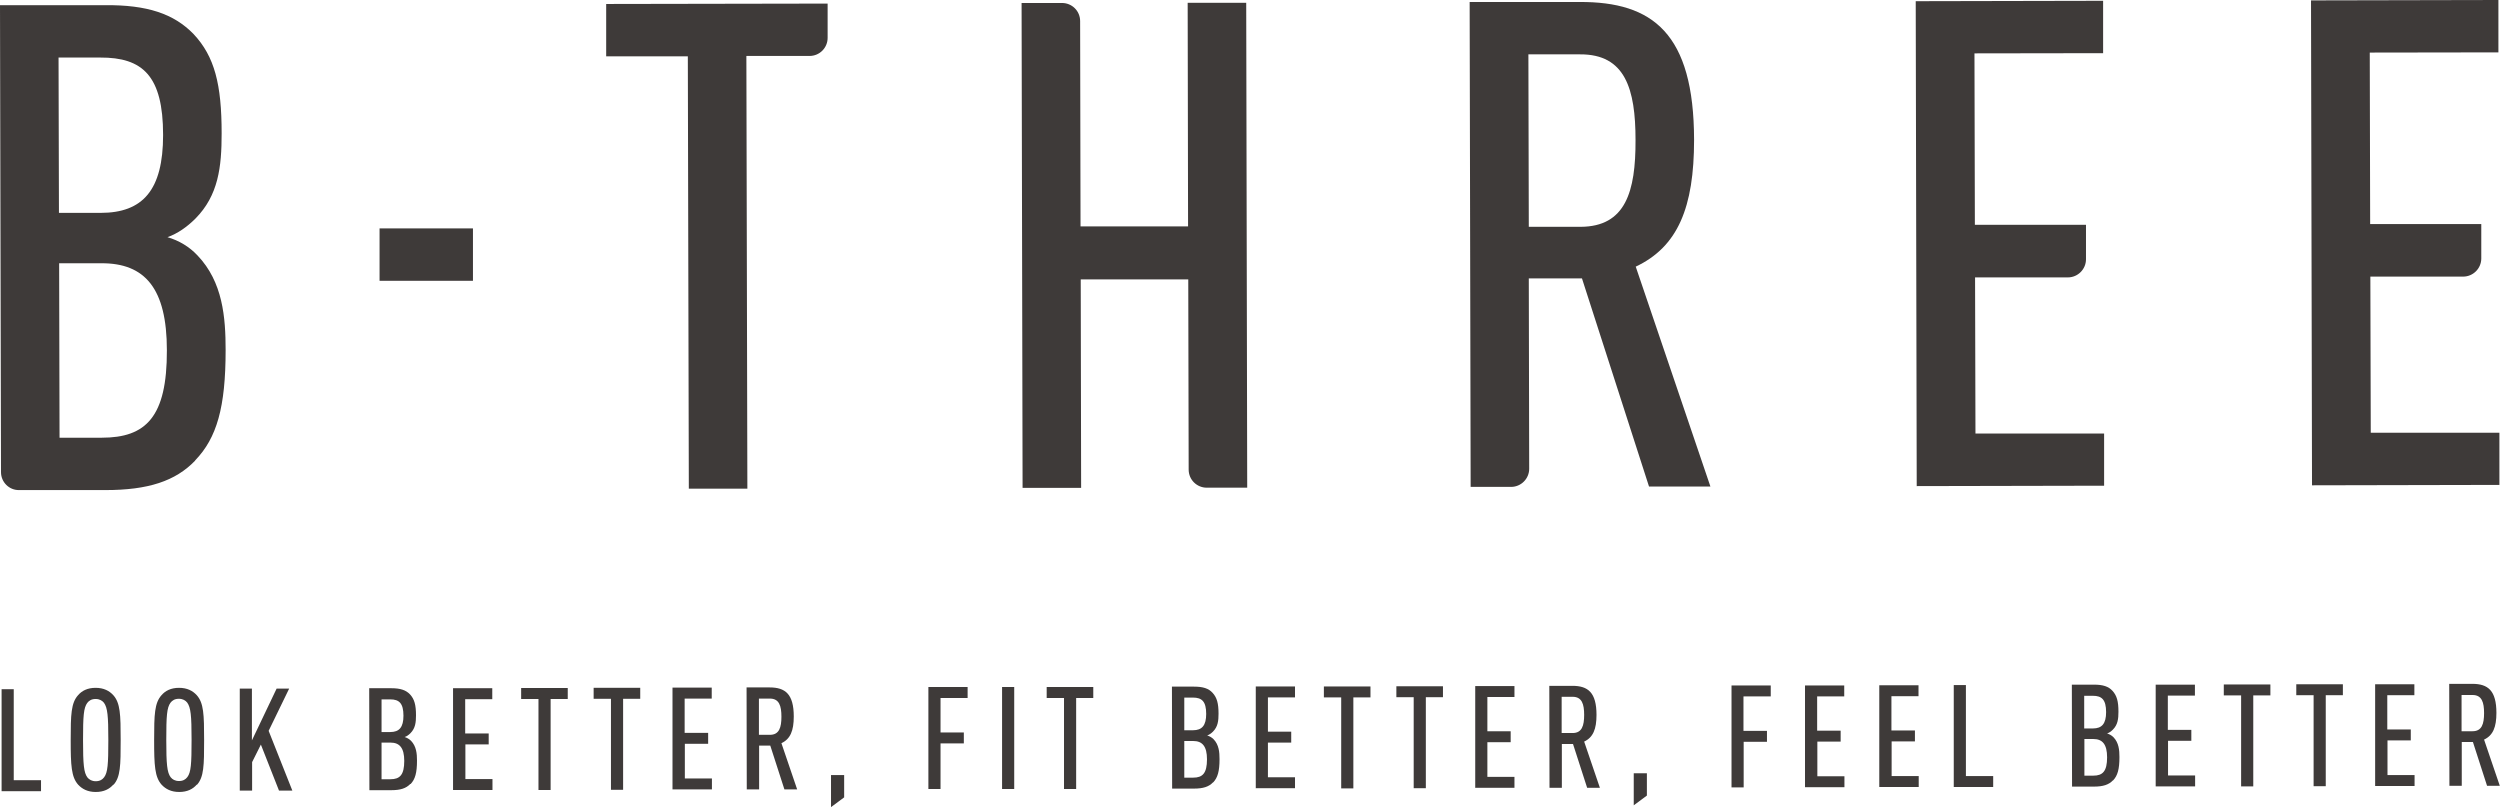 <?xml version="1.0" encoding="UTF-8"?>
<svg id="_レイヤー_2" data-name="レイヤー 2" xmlns="http://www.w3.org/2000/svg" viewBox="0 0 125.54 40.53">
  <defs>
    <style>
      .cls-1 {
        fill: #3e3a39;
      }
    </style>
  </defs>
  <g id="_デザイン" data-name="デザイン">
    <g>
      <g>
        <path class="cls-1" d="M9.8,23.13c-.99,1.03-2.36,1.48-4.51,1.48H.96c-.5.01-.91-.4-.91-.9L0,.26h5.27c2.12-.02,3.46.43,4.45,1.45,1.06,1.13,1.41,2.53,1.41,4.99,0,1.68-.16,3.11-1.32,4.28-.41.41-.89.75-1.4.93.58.17,1.1.48,1.51.92,1.27,1.33,1.41,3.11,1.41,4.75,0,2.87-.44,4.41-1.53,5.54ZM5.03,2.89h-2.09s.02,7.8.02,7.8h2.09c2.12,0,3.14-1.14,3.14-3.91,0-2.98-1.03-3.9-3.16-3.89ZM5.09,13.22h-2.12s.02,8.76.02,8.76h2.12c2.22,0,3.28-1.04,3.27-4.39,0-3.11-1.1-4.38-3.29-4.37Z"/>
        <path class="cls-1" d="M19.06,14.1v-2.63s4.69,0,4.69,0v2.63s-4.69,0-4.69,0Z"/>
        <path class="cls-1" d="M37.48,2.82l.05,21.72h-2.94s-.05-21.71-.05-21.71h-4.1s0-2.63,0-2.63l11.12-.02v1.72c0,.5-.4.91-.91.91h-3.16Z"/>
        <path class="cls-1" d="M59.69,23.58l-.02-9.55h-5.4s.02,10.47.02,10.47h-2.94s-.05-24.35-.05-24.35h2.03c.5,0,.91.4.91.91l.02,10.31h5.4s-.02-11.23-.02-11.23h2.94s.05,24.35.05,24.35h-2.03c-.5,0-.91-.4-.91-.91Z"/>
        <path class="cls-1" d="M82.81,24.44l-3.37-10.46h-2.67s.02,9.56.02,9.56c0,.5-.41.91-.91.91h-2.03s-.05-24.35-.05-24.35h5.51c3.69-.02,5.75,1.58,5.76,6.92,0,3.39-.81,5.37-2.93,6.37l3.75,11.04h-3.08ZM79.35,2.73h-2.6s.02,8.66.02,8.66h2.6c2.26-.01,2.77-1.76,2.76-4.36,0-2.57-.52-4.31-2.78-4.3Z"/>
        <path class="cls-1" d="M96.25,24.41l-.05-24.35,9.41-.02v2.63s-6.46.01-6.46.01l.02,8.61h5.58s0,1.73,0,1.73c0,.5-.41.91-.91.91h-4.66s.02,7.84.02,7.84h6.46s0,2.62,0,2.62l-9.41.02Z"/>
        <path class="cls-1" d="M116.1,24.37l-.05-24.35,9.41-.02v2.63s-6.46.01-6.46.01l.02,8.61h5.58s0,1.73,0,1.73c0,.5-.41.91-.91.91h-4.66s.02,7.84.02,7.84h6.46s0,2.62,0,2.62l-9.41.02Z"/>
      </g>
      <g>
        <path class="cls-1" d="M.08,39.73v-5.12s.61,0,.61,0v4.57s1.37,0,1.37,0v.55s-1.98,0-1.98,0Z"/>
        <path class="cls-1" d="M5.69,39.4c-.19.22-.47.37-.88.37s-.68-.15-.88-.36c-.35-.39-.38-.97-.38-2.25,0-1.28.02-1.86.37-2.25.19-.22.47-.37.88-.37s.69.15.89.37c.35.39.37.97.37,2.25,0,1.28-.01,1.86-.36,2.25ZM5.22,35.29c-.09-.11-.22-.19-.42-.19s-.33.08-.42.2c-.18.25-.21.65-.21,1.87s.04,1.63.22,1.87c.09.11.22.19.42.19s.33-.08.42-.2c.18-.24.21-.65.21-1.87s-.04-1.62-.22-1.87Z"/>
        <path class="cls-1" d="M9.88,39.4c-.19.22-.47.37-.88.37s-.68-.15-.88-.36c-.35-.39-.38-.97-.38-2.25,0-1.28.02-1.86.37-2.25.19-.22.47-.37.88-.37s.69.15.89.37c.35.39.37.97.37,2.25,0,1.28-.01,1.86-.36,2.25ZM9.4,35.28c-.09-.11-.22-.19-.42-.19s-.33.08-.42.2c-.18.25-.21.65-.21,1.87s.04,1.63.22,1.87c.09.11.22.19.42.19s.33-.08.42-.2c.18-.24.21-.65.21-1.87,0-1.22-.04-1.62-.22-1.87Z"/>
        <path class="cls-1" d="M14.01,39.7l-.91-2.31-.44.88v1.43s-.62,0-.62,0v-5.12s.61,0,.61,0v2.6s1.24-2.6,1.24-2.6h.63s-1.03,2.12-1.03,2.12l1.19,3h-.67Z"/>
        <path class="cls-1" d="M20.6,39.37c-.21.22-.5.31-.95.31h-1.1s-.01-5.12-.01-5.12h1.11c.45,0,.73.09.94.31.22.24.3.53.3,1.05,0,.35-.03.65-.28.9-.09.09-.19.16-.29.19.12.04.23.1.32.19.27.28.3.65.3,1,0,.6-.09.93-.32,1.17ZM19.6,35.12h-.44s0,1.64,0,1.64h.44c.45,0,.66-.24.66-.82,0-.63-.22-.82-.66-.82ZM19.61,37.29h-.45s0,1.84,0,1.84h.45c.47,0,.69-.22.69-.92,0-.65-.23-.92-.69-.92Z"/>
        <path class="cls-1" d="M22.75,39.68v-5.12s1.97,0,1.97,0v.55s-1.36,0-1.36,0v1.72s1.18,0,1.18,0v.55s-1.17,0-1.17,0v1.74s1.36,0,1.36,0v.55s-1.98,0-1.98,0Z"/>
        <path class="cls-1" d="M27.65,35.1v4.57s-.61,0-.61,0v-4.57s-.87,0-.87,0v-.55s2.34,0,2.34,0v.55s-.85,0-.85,0Z"/>
        <path class="cls-1" d="M31.29,35.09v4.57s-.61,0-.61,0v-4.57s-.87,0-.87,0v-.55s2.34,0,2.34,0v.55s-.85,0-.85,0Z"/>
        <path class="cls-1" d="M33.77,39.65v-5.12s1.97,0,1.97,0v.55s-1.36,0-1.36,0v1.72s1.18,0,1.18,0v.55s-1.17,0-1.17,0v1.74s1.36,0,1.36,0v.55s-1.98,0-1.98,0Z"/>
        <path class="cls-1" d="M39.39,39.64l-.71-2.2h-.56s0,2.2,0,2.2h-.62s-.01-5.12-.01-5.12h1.16c.78,0,1.21.33,1.21,1.46,0,.71-.17,1.13-.62,1.34l.79,2.32h-.65ZM38.66,35.08h-.55s0,1.82,0,1.82h.55c.47,0,.58-.37.58-.91s-.11-.91-.58-.91Z"/>
        <path class="cls-1" d="M41.73,40.53v-1.61s.66,0,.66,0v1.12s-.66.49-.66.49Z"/>
        <path class="cls-1" d="M47.23,35.06v1.72s1.17,0,1.17,0v.55s-1.17,0-1.17,0v2.29s-.61,0-.61,0v-5.12s1.97,0,1.97,0v.55s-1.36,0-1.36,0Z"/>
        <path class="cls-1" d="M50.32,39.62v-5.12s.61,0,.61,0v5.12s-.61,0-.61,0Z"/>
        <path class="cls-1" d="M54.04,35.05v4.57s-.61,0-.61,0v-4.57s-.87,0-.87,0v-.55s2.34,0,2.34,0v.55s-.85,0-.85,0Z"/>
        <path class="cls-1" d="M60.91,39.29c-.21.22-.5.31-.95.31h-1.1s-.01-5.12-.01-5.12h1.11c.45,0,.73.09.93.31.22.24.3.53.3,1.05,0,.35-.03.65-.28.9-.09.09-.19.16-.29.19.12.04.23.1.32.19.27.28.3.65.3,1,0,.6-.09.93-.32,1.17ZM59.91,35.03h-.44s0,1.64,0,1.64h.44c.45,0,.66-.24.66-.82,0-.63-.22-.82-.66-.82ZM59.92,37.21h-.45s0,1.84,0,1.84h.45c.47,0,.69-.22.69-.92,0-.65-.23-.92-.69-.92Z"/>
        <path class="cls-1" d="M63.06,39.59v-5.12s1.97,0,1.97,0v.55s-1.36,0-1.36,0v1.72s1.17,0,1.17,0v.55s-1.17,0-1.17,0v1.74s1.36,0,1.36,0v.55s-1.98,0-1.98,0Z"/>
        <path class="cls-1" d="M67.96,35.02v4.57s-.61,0-.61,0v-4.57s-.87,0-.87,0v-.55s2.34,0,2.34,0v.55s-.85,0-.85,0Z"/>
        <path class="cls-1" d="M71.6,35.01v4.57s-.61,0-.61,0v-4.57s-.87,0-.87,0v-.55s2.34,0,2.34,0v.55s-.85,0-.85,0Z"/>
        <path class="cls-1" d="M74.08,39.57v-5.12s1.97,0,1.97,0v.55s-1.36,0-1.36,0v1.72s1.17,0,1.17,0v.55s-1.17,0-1.17,0v1.74s1.36,0,1.36,0v.55s-1.98,0-1.98,0Z"/>
        <path class="cls-1" d="M79.7,39.56l-.71-2.2h-.56s0,2.2,0,2.2h-.62s-.01-5.12-.01-5.12h1.16c.78,0,1.21.33,1.21,1.46,0,.71-.17,1.13-.62,1.34l.79,2.32h-.65ZM78.97,34.99h-.55s0,1.82,0,1.82h.55c.47,0,.58-.37.58-.91s-.11-.91-.58-.91Z"/>
        <path class="cls-1" d="M82.04,40.44v-1.61s.66,0,.66,0v1.12s-.66.49-.66.49Z"/>
        <path class="cls-1" d="M87.55,34.98v1.72s1.18,0,1.18,0v.55s-1.17,0-1.17,0v2.29s-.61,0-.61,0v-5.12s1.97,0,1.97,0v.55s-1.36,0-1.36,0Z"/>
        <path class="cls-1" d="M90.64,39.54v-5.12s1.97,0,1.97,0v.55s-1.36,0-1.36,0v1.72s1.18,0,1.18,0v.55s-1.17,0-1.17,0v1.74s1.36,0,1.36,0v.55s-1.98,0-1.98,0Z"/>
        <path class="cls-1" d="M94.37,39.53v-5.12s1.97,0,1.97,0v.55s-1.36,0-1.36,0v1.72s1.18,0,1.18,0v.55s-1.17,0-1.17,0v1.74s1.36,0,1.36,0v.55s-1.98,0-1.98,0Z"/>
        <path class="cls-1" d="M98.11,39.52v-5.12s.61,0,.61,0v4.57s1.37,0,1.37,0v.55s-1.98,0-1.98,0Z"/>
        <path class="cls-1" d="M106.1,39.19c-.21.22-.5.31-.95.31h-1.1s-.01-5.12-.01-5.12h1.11c.45,0,.73.09.93.31.22.24.3.53.3,1.05,0,.35-.03.65-.28.9-.09.09-.19.16-.29.19.12.04.23.1.32.19.27.28.3.65.3,1,0,.6-.09.93-.32,1.17ZM105.1,34.94h-.44s0,1.64,0,1.64h.44c.45,0,.66-.24.66-.82,0-.63-.22-.82-.66-.82ZM105.12,37.11h-.45s0,1.84,0,1.84h.45c.47,0,.69-.22.69-.92,0-.65-.23-.92-.69-.92Z"/>
        <path class="cls-1" d="M108.25,39.5v-5.12s1.97,0,1.97,0v.55s-1.36,0-1.36,0v1.72s1.18,0,1.18,0v.55s-1.17,0-1.17,0v1.74s1.36,0,1.36,0v.55s-1.98,0-1.98,0Z"/>
        <path class="cls-1" d="M113.15,34.92v4.57s-.61,0-.61,0v-4.57s-.87,0-.87,0v-.55s2.34,0,2.34,0v.55s-.85,0-.85,0Z"/>
        <path class="cls-1" d="M116.79,34.91v4.57s-.61,0-.61,0v-4.57s-.87,0-.87,0v-.55s2.34,0,2.34,0v.55s-.85,0-.85,0Z"/>
        <path class="cls-1" d="M119.27,39.48v-5.12s1.97,0,1.97,0v.55s-1.36,0-1.36,0v1.72s1.18,0,1.18,0v.55s-1.17,0-1.17,0v1.74s1.36,0,1.36,0v.55s-1.98,0-1.98,0Z"/>
        <path class="cls-1" d="M124.89,39.46l-.71-2.2h-.56s0,2.2,0,2.2h-.62s-.01-5.12-.01-5.12h1.16c.78,0,1.21.33,1.21,1.46,0,.71-.17,1.13-.62,1.34l.79,2.32h-.65ZM124.16,34.9h-.55s0,1.82,0,1.82h.55c.47,0,.58-.37.58-.91,0-.54-.11-.91-.58-.91Z"/>
      </g>
    </g>
  </g>
</svg>
